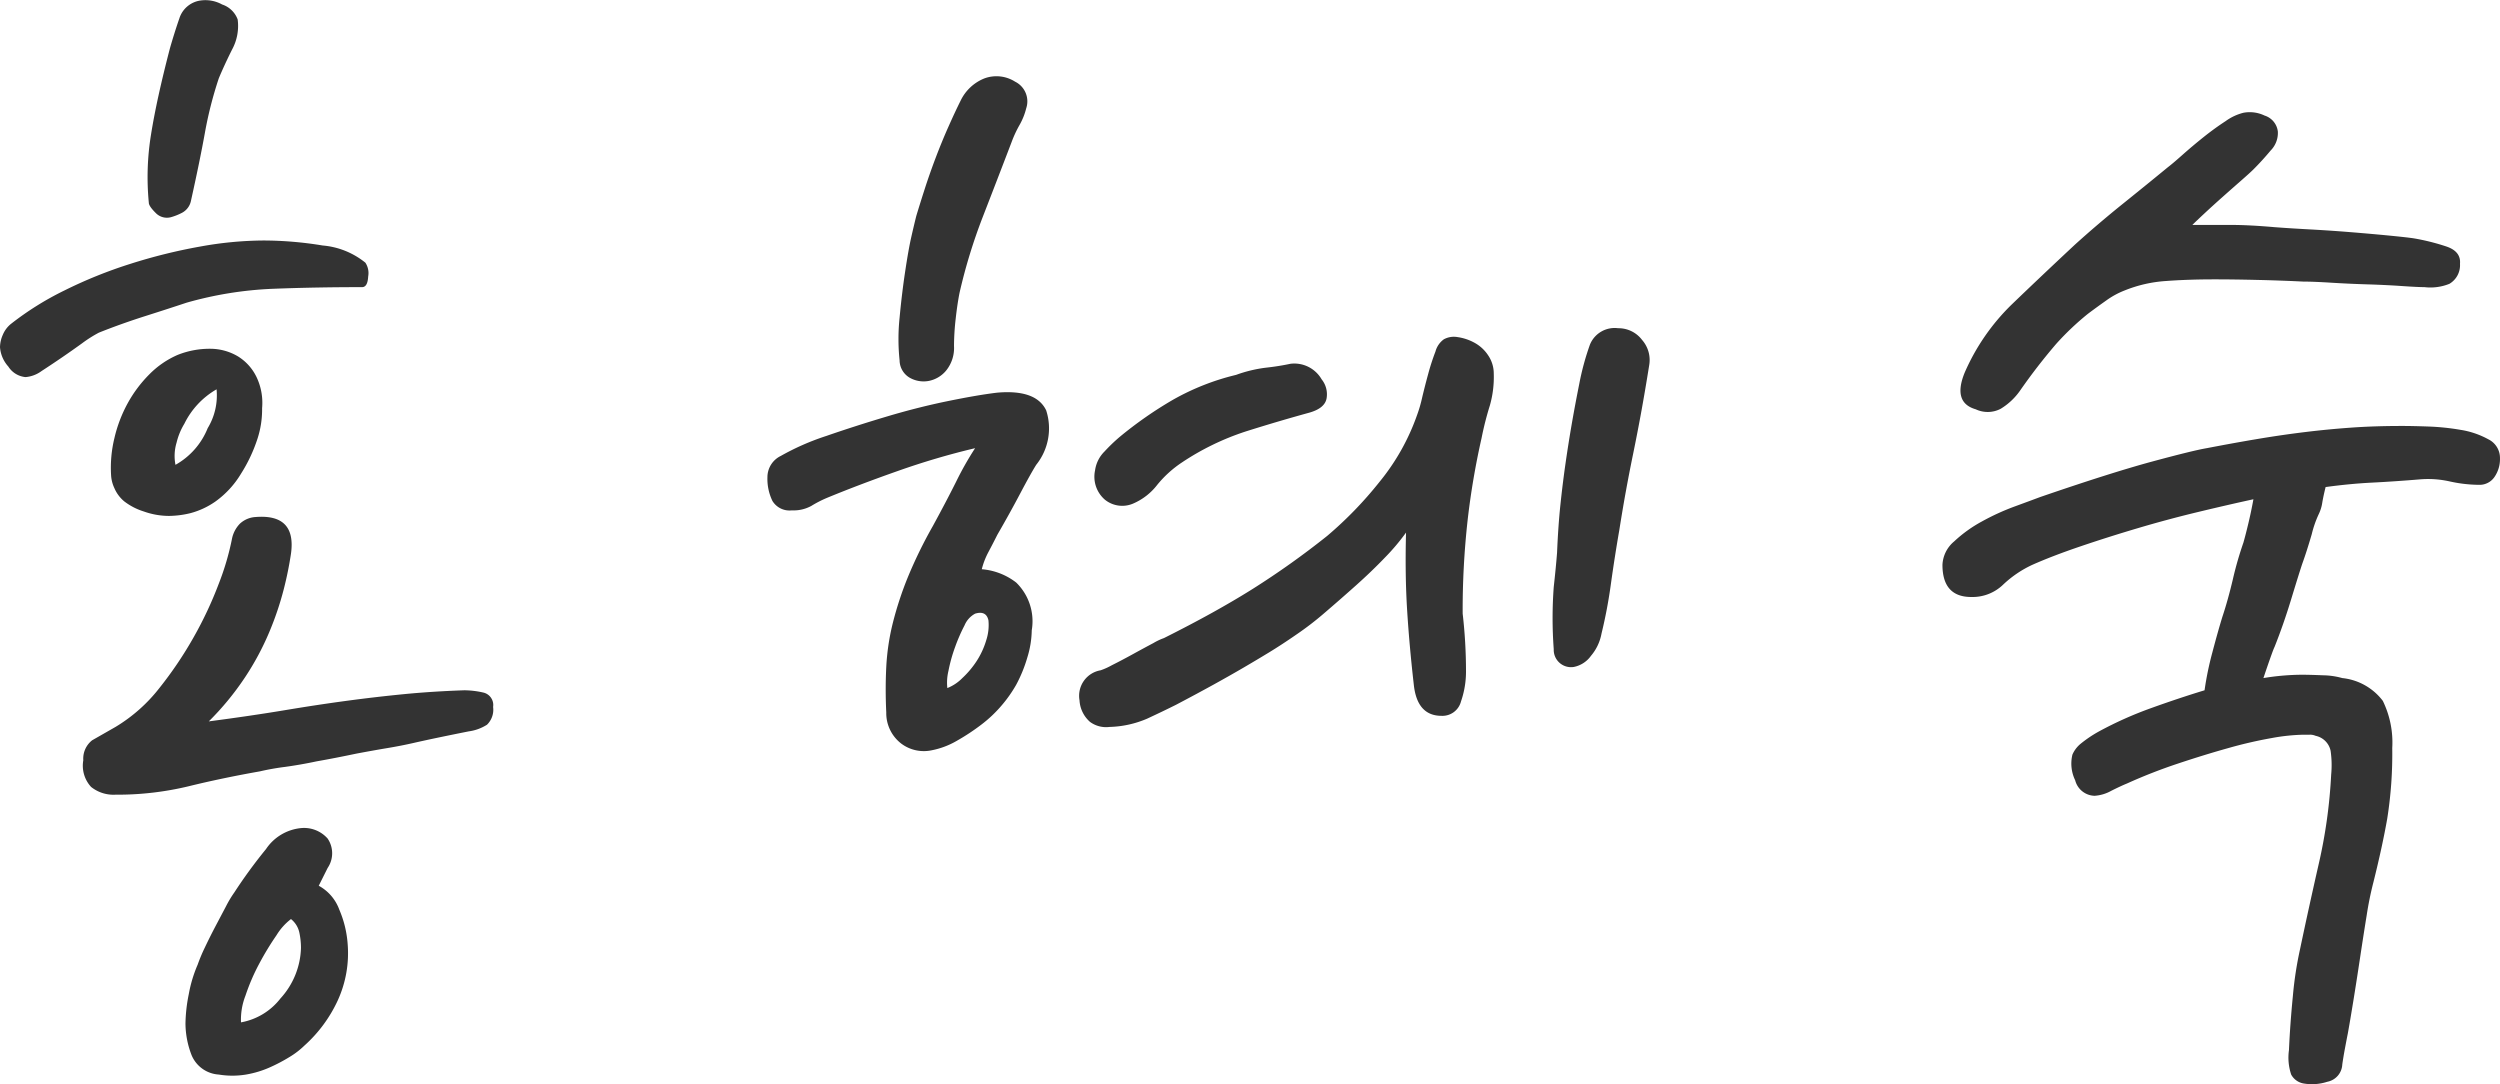 <svg xmlns="http://www.w3.org/2000/svg" width="112.551" height="48.813" viewBox="0 0 112.551 48.813">
  <path id="img-leader효자2동장_홍혜숙" data-name="img-leader효자2동장 홍혜숙" d="M10.45,6.7a7.142,7.142,0,0,1,.15-1.325A5.951,5.951,0,0,1,11,4.05a7.31,7.31,0,0,1,.325-.775q.225-.475.475-.95l.475-.9A5.039,5.039,0,0,1,12.65.8a22.377,22.377,0,0,1,1.425-1.95A2.149,2.149,0,0,1,15.7-2.1a1.419,1.419,0,0,1,1.15.475,1.179,1.179,0,0,1,0,1.325L16.7,0l-.25.5a2,2,0,0,1,.925,1.075A4.752,4.752,0,0,1,17.75,3.1a5.114,5.114,0,0,1-.45,2.575A6.231,6.231,0,0,1,15.8,7.7a3.669,3.669,0,0,1-.65.5,7.526,7.526,0,0,1-.9.475A4.478,4.478,0,0,1,13.175,9,3.773,3.773,0,0,1,11.95,9a1.419,1.419,0,0,1-1.225-.875A4,4,0,0,1,10.45,6.7ZM15.2,2a2.653,2.653,0,0,0-.65.725A12.9,12.9,0,0,0,13.775,4a9.279,9.279,0,0,0-.625,1.45,2.972,2.972,0,0,0-.2,1.2,2.894,2.894,0,0,0,1.775-1.075A3.512,3.512,0,0,0,15.65,3.3a3.332,3.332,0,0,0-.075-.7A1.057,1.057,0,0,0,15.2,2ZM5.85-5.15a1.05,1.05,0,0,1,.4-.9l1.05-.6A7.22,7.22,0,0,0,9.275-8.4a17.373,17.373,0,0,0,1.55-2.3,17.263,17.263,0,0,0,1.125-2.4,11.939,11.939,0,0,0,.6-2.05,1.364,1.364,0,0,1,.35-.65,1.132,1.132,0,0,1,.7-.3q1.85-.15,1.6,1.65a16.056,16.056,0,0,1-.325,1.6,13.8,13.8,0,0,1-.65,1.925,12.3,12.3,0,0,1-1.1,2.05A12.6,12.6,0,0,1,11.5-6.9q1.9-.25,3.4-.5t2.8-.425Q19-8,20.275-8.125T23-8.3a3.925,3.925,0,0,1,.85.1.575.575,0,0,1,.45.65.942.942,0,0,1-.275.8,2.041,2.041,0,0,1-.825.3q-.75.15-1.35.275t-1.15.25q-.55.125-1.15.225t-1.4.25q-.95.2-1.8.35-.7.15-1.425.25a11.258,11.258,0,0,0-1.125.2q-1.7.3-3.225.675A13.685,13.685,0,0,1,7.3-3.6a1.614,1.614,0,0,1-1.1-.35A1.413,1.413,0,0,1,5.85-5.15ZM7.7-16.8a1.585,1.585,0,0,1-.45-.6A1.574,1.574,0,0,1,7.1-18a5.643,5.643,0,0,1,.15-1.65,6.166,6.166,0,0,1,.6-1.575,5.769,5.769,0,0,1,.975-1.3A4.055,4.055,0,0,1,10.1-23.4a3.883,3.883,0,0,1,1.5-.275,2.451,2.451,0,0,1,1.225.35,2.231,2.231,0,0,1,.825.925A2.7,2.7,0,0,1,13.9-21a4.256,4.256,0,0,1-.2,1.35,6.919,6.919,0,0,1-.75,1.6A4.188,4.188,0,0,1,11.8-16.8a3.551,3.551,0,0,1-1.125.525,4.227,4.227,0,0,1-.975.125,3.412,3.412,0,0,1-1.125-.2A2.829,2.829,0,0,1,7.7-16.8Zm4.15-5.05A3.633,3.633,0,0,0,10.4-20.3a2.966,2.966,0,0,0-.35.85,2.073,2.073,0,0,0-.05,1,3.293,3.293,0,0,0,1.45-1.65A2.846,2.846,0,0,0,11.85-21.85ZM2.1-23.75a1.443,1.443,0,0,1,.125-.55,1.241,1.241,0,0,1,.375-.5A13.5,13.5,0,0,1,5-26.3a20.532,20.532,0,0,1,2.975-1.2,24.43,24.43,0,0,1,3.125-.775,16.409,16.409,0,0,1,2.85-.275,16.556,16.556,0,0,1,2.675.225,3.527,3.527,0,0,1,1.925.775.853.853,0,0,1,.125.625q-.025.475-.275.475-2.1,0-4.025.075a16.623,16.623,0,0,0-3.875.625q-.75.25-1.85.6t-2.1.75a5.75,5.75,0,0,0-.75.475q-.45.325-.925.65t-.9.6a1.413,1.413,0,0,1-.725.275,1.027,1.027,0,0,1-.775-.475A1.46,1.46,0,0,1,2.1-23.75Zm6.7-6.5a11.958,11.958,0,0,1,.1-3.075q.25-1.575.85-3.875.2-.7.425-1.35a1.171,1.171,0,0,1,.925-.8,1.556,1.556,0,0,1,1,.175,1.117,1.117,0,0,1,.7.675,2.224,2.224,0,0,1-.25,1.35q-.35.7-.6,1.3a17.593,17.593,0,0,0-.625,2.45q-.225,1.25-.625,3.05a.785.785,0,0,1-.4.55,2.572,2.572,0,0,1-.5.2.7.7,0,0,1-.7-.2Q8.8-30.1,8.8-30.25ZM65.75-8.55q-.2-1.75-.3-3.35t-.05-3.5a9.763,9.763,0,0,1-.95,1.125q-.6.625-1.3,1.25T61.75-11.8a13.748,13.748,0,0,1-1.3,1q-.65.45-1.225.8t-1.175.7q-.6.35-1.325.75t-1.675.9q-.6.3-1.3.625a4.57,4.57,0,0,1-1.7.375,1.223,1.223,0,0,1-.875-.225A1.393,1.393,0,0,1,50.7-7.85a1.164,1.164,0,0,1,.95-1.35,3.034,3.034,0,0,0,.5-.225q.45-.225.95-.5t.925-.5a2.681,2.681,0,0,1,.475-.225q2.3-1.15,3.975-2.2a37.293,37.293,0,0,0,3.375-2.4,17.2,17.2,0,0,0,2.35-2.425A9.961,9.961,0,0,0,65.9-20.7a6.016,6.016,0,0,0,.225-.775Q66.25-22,66.4-22.55a10.1,10.1,0,0,1,.325-1,1,1,0,0,1,.375-.55.945.945,0,0,1,.625-.1,2.212,2.212,0,0,1,.75.25,1.716,1.716,0,0,1,.625.575,1.456,1.456,0,0,1,.25.825,4.656,4.656,0,0,1-.175,1.425A14.126,14.126,0,0,0,68.8-19.65a34.432,34.432,0,0,0-.625,3.675,36.552,36.552,0,0,0-.225,4.225,22.663,22.663,0,0,1,.15,2.6,4.1,4.1,0,0,1-.225,1.35A.863.863,0,0,1,67-7.15Q65.9-7.15,65.75-8.55Zm8.45-2.3a2.14,2.14,0,0,1-.475,1,1.247,1.247,0,0,1-.775.5.779.779,0,0,1-.9-.8,19,19,0,0,1,0-2.8q.1-.9.15-1.55.05-1.2.15-2.15t.225-1.825q.125-.875.275-1.75T73.2-22.1a11.9,11.9,0,0,1,.475-1.75,1.2,1.2,0,0,1,1.275-.75,1.326,1.326,0,0,1,1.075.525,1.37,1.37,0,0,1,.325,1.125q-.2,1.25-.375,2.2t-.35,1.8q-.175.85-.325,1.675T75-15.5q-.2,1.15-.375,2.4A21.789,21.789,0,0,1,74.2-10.85ZM51.4-18.2a1.478,1.478,0,0,1,.425-.85,7.788,7.788,0,0,1,.675-.65,17.746,17.746,0,0,1,2.4-1.675A10.937,10.937,0,0,1,57.75-22.5a6.1,6.1,0,0,1,1.35-.325A10.98,10.98,0,0,0,60.2-23a1.42,1.42,0,0,1,1.4.7,1.076,1.076,0,0,1,.225.85q-.075.45-.775.65-1.45.4-2.875.85a11.7,11.7,0,0,0-2.875,1.4,4.983,4.983,0,0,0-1.1,1,2.732,2.732,0,0,1-1.1.85,1.241,1.241,0,0,1-1.25-.175A1.362,1.362,0,0,1,51.4-18.2ZM42-7.3q-.05-1.05,0-2.05a10.363,10.363,0,0,1,.3-2,15.477,15.477,0,0,1,.675-2.05A20.544,20.544,0,0,1,44.1-15.7q.6-1.1,1.05-2A14.152,14.152,0,0,1,46-19.2a33.741,33.741,0,0,0-3.475,1.025Q40.75-17.55,39.3-16.95a5.179,5.179,0,0,0-.675.35,1.659,1.659,0,0,1-.875.2.9.9,0,0,1-.875-.425A2.284,2.284,0,0,1,36.65-17.9a1.063,1.063,0,0,1,.6-.95,11.221,11.221,0,0,1,2.05-.9q1.3-.45,2.725-.875t2.775-.7Q46.15-21.6,47-21.7q1.75-.15,2.2.8a2.624,2.624,0,0,1-.45,2.45q-.25.4-.725,1.3T47-15.3q-.2.4-.4.775a3.389,3.389,0,0,0-.3.775,2.908,2.908,0,0,1,1.55.6,2.432,2.432,0,0,1,.7,2.15,4.351,4.351,0,0,1-.2,1.225,6.272,6.272,0,0,1-.5,1.225,5.9,5.9,0,0,1-.65.925,5.79,5.79,0,0,1-.925.875,9.639,9.639,0,0,1-1.1.725A3.6,3.6,0,0,1,44.05-5.6a1.693,1.693,0,0,1-1.375-.3A1.729,1.729,0,0,1,42-7.3Zm4-4.45a1.064,1.064,0,0,0-.475.525,7.753,7.753,0,0,0-.425.975,6.958,6.958,0,0,0-.3,1.075,2.226,2.226,0,0,0-.05.775,1.968,1.968,0,0,0,.675-.45,4.114,4.114,0,0,0,.65-.775,3.594,3.594,0,0,0,.425-.925,2.2,2.2,0,0,0,.1-.9Q46.5-11.9,46-11.75ZM45.05-23.8a1.614,1.614,0,0,1-.35,1.1,1.349,1.349,0,0,1-.8.475,1.263,1.263,0,0,1-.85-.15.918.918,0,0,1-.45-.775,9.257,9.257,0,0,1,0-1.925q.1-1.075.25-2.075t.275-1.55q.125-.55.225-.95.15-.5.375-1.2t.5-1.425q.275-.725.575-1.4t.55-1.175a2.013,2.013,0,0,1,1.075-1,1.565,1.565,0,0,1,1.375.15.987.987,0,0,1,.5,1.2,2.942,2.942,0,0,1-.3.75,5.161,5.161,0,0,0-.35.75q-.65,1.7-1.3,3.375A24.617,24.617,0,0,0,45.3-26.2q-.1.5-.175,1.175A11.18,11.18,0,0,0,45.05-23.8Zm66.05,6q-1.2.1-2.2.15t-2.1.2q-.1.4-.15.7a1.777,1.777,0,0,1-.15.5,4.841,4.841,0,0,0-.325.925q-.225.775-.425,1.325-.15.45-.5,1.6t-.75,2.15q-.05.1-.2.525t-.3.875A11.019,11.019,0,0,1,105.7-9q.4,0,.975.025a3.392,3.392,0,0,1,.875.125,2.633,2.633,0,0,1,1.825,1.025A4.271,4.271,0,0,1,109.8-5.7a18.72,18.72,0,0,1-.225,3.175Q109.35-1.25,108.95.35a14.94,14.94,0,0,0-.3,1.475q-.15.925-.3,1.925t-.3,1.925q-.15.925-.25,1.475-.05.25-.125.65t-.125.75a.83.83,0,0,1-.675.775A2.23,2.23,0,0,1,105.8,9.4a.785.785,0,0,1-.55-.4,2.411,2.411,0,0,1-.1-1.1q.05-1.15.175-2.425a16.562,16.562,0,0,1,.325-2.125q.4-1.9.85-3.875a23.041,23.041,0,0,0,.55-3.975,4.523,4.523,0,0,0-.025-1.075.87.87,0,0,0-.675-.675.624.624,0,0,0-.275-.05H105.8a8.8,8.8,0,0,0-1.425.15,19.738,19.738,0,0,0-1.95.45q-1.075.3-2.275.7a23.553,23.553,0,0,0-2.3.9q-.25.1-.7.325a1.769,1.769,0,0,1-.75.225.927.927,0,0,1-.875-.7A1.715,1.715,0,0,1,95.4-5.4a1.3,1.3,0,0,1,.35-.475,5.525,5.525,0,0,1,.85-.575A16.739,16.739,0,0,1,98.95-7.5q1.25-.45,2.4-.8a14.085,14.085,0,0,1,.35-1.7q.25-.95.45-1.6.25-.75.475-1.7a15.758,15.758,0,0,1,.475-1.65q.1-.35.225-.875t.225-1.075q-1.15.25-2.5.575t-2.7.725q-1.35.4-2.6.825t-2.15.825a4.9,4.9,0,0,0-1.325.9,1.982,1.982,0,0,1-1.425.55q-1.3,0-1.3-1.45A1.454,1.454,0,0,1,90.075-15a6.009,6.009,0,0,1,1.25-.9,10.619,10.619,0,0,1,1.475-.675q.75-.275,1.15-.425,3.2-1.1,5.05-1.6t2.45-.6q1.3-.25,2.35-.425t2.075-.3q1.025-.125,2.075-.2t2.3-.075q.45,0,1.175.025a10.7,10.7,0,0,1,1.45.15,3.808,3.808,0,0,1,1.25.425.935.935,0,0,1,.525.85,1.424,1.424,0,0,1-.25.85.811.811,0,0,1-.7.35,6.23,6.23,0,0,1-1.3-.15A4.449,4.449,0,0,0,111.1-17.8ZM90.55-22.6a9.653,9.653,0,0,1,2.125-3.075Q94-26.95,95.5-28.35q1.05-.95,2.2-1.875t2-1.625q.2-.15.65-.55t.95-.8q.5-.4,1-.725a2.332,2.332,0,0,1,.8-.375,1.54,1.54,0,0,1,.95.125.858.858,0,0,1,.6.725,1.128,1.128,0,0,1-.325.85q-.375.45-.775.85-.15.15-.55.5t-.85.75q-.45.4-.825.75t-.525.5h1.775q.775,0,1.925.1.65.05,1.575.1t1.85.125q.925.075,1.7.15t1.125.125a9.84,9.84,0,0,1,1.5.375q.65.225.6.775a.974.974,0,0,1-.475.9,2.278,2.278,0,0,1-1.125.15q-.3,0-1.025-.05t-1.55-.075q-.825-.025-1.625-.075t-1.25-.05q-1-.05-2.075-.075T101.8-26.8q-1.2,0-2.2.075a6.008,6.008,0,0,0-1.85.425,3.694,3.694,0,0,0-.825.45q-.425.3-.825.6a12.311,12.311,0,0,0-1.425,1.35,26.181,26.181,0,0,0-1.625,2.1,2.9,2.9,0,0,1-.875.825,1.258,1.258,0,0,1-1.125.025Q90-21.25,90.55-22.6Z" transform="translate(-2.1 39.377)" fill="#333"/>
</svg>
